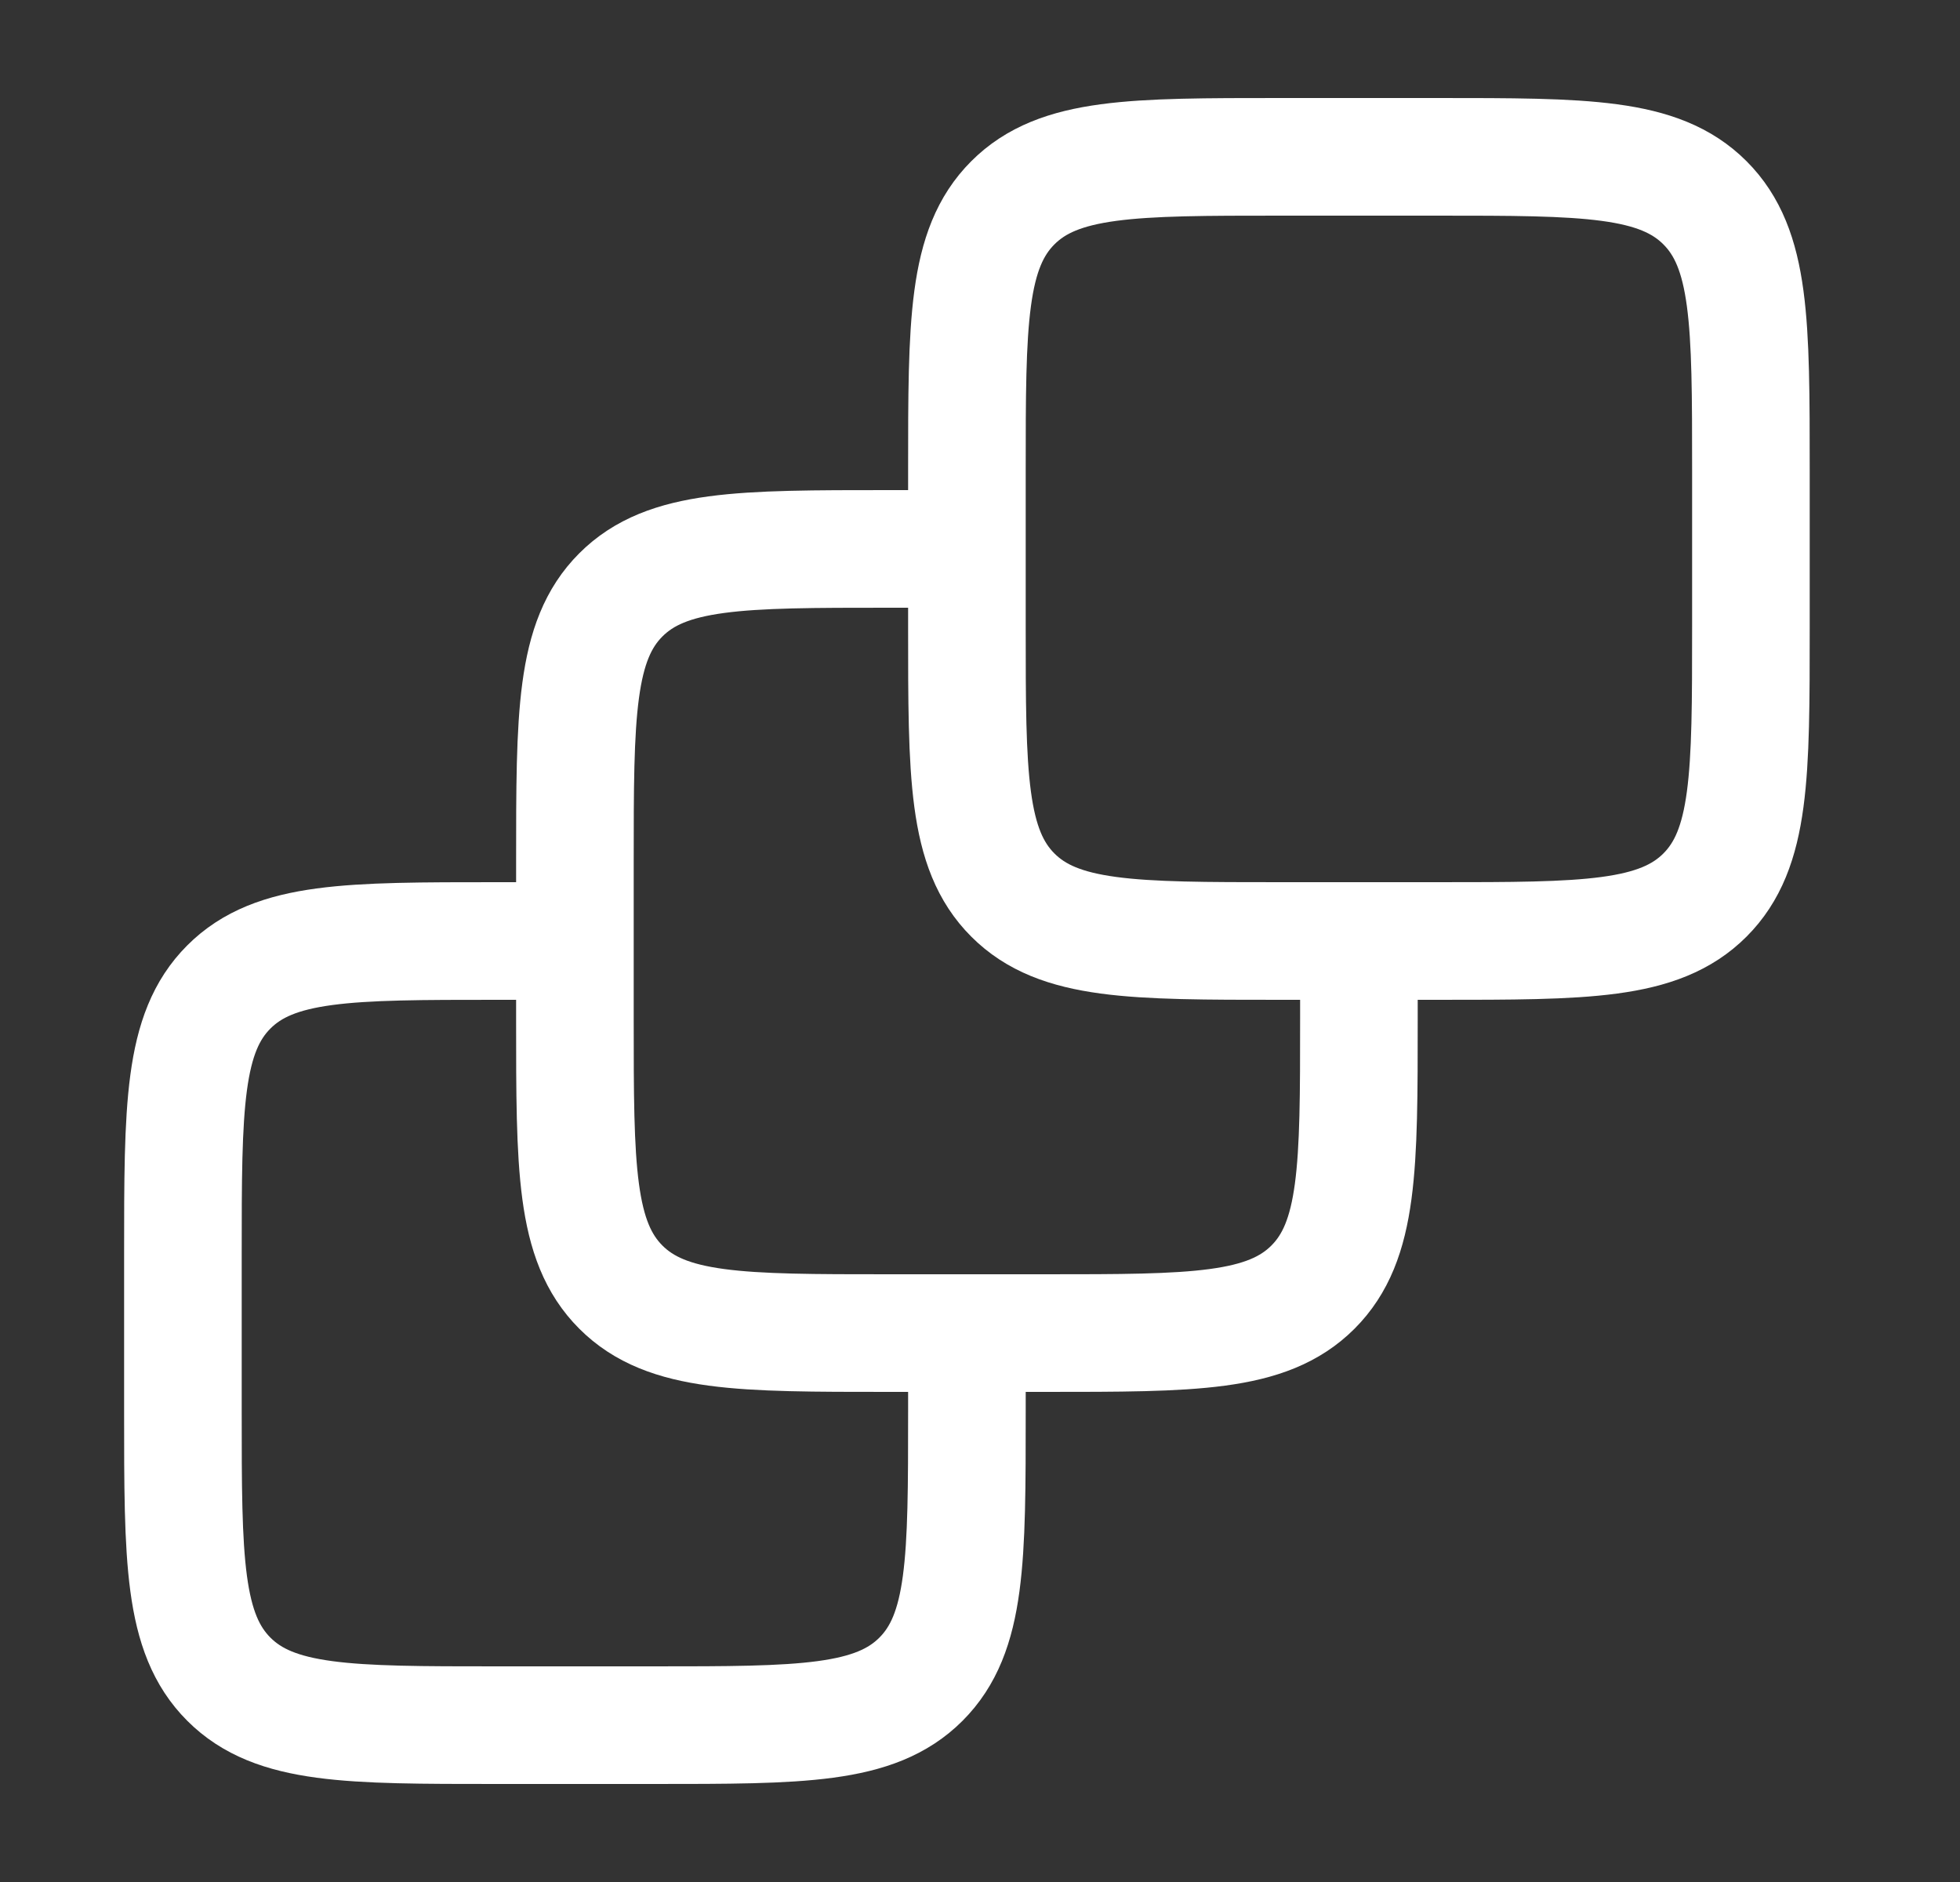 <svg width="25" height="24" viewBox="0 0 25 24" fill="none" xmlns="http://www.w3.org/2000/svg">
<rect x="0" y="0" width="25" height="24" fill="#333333" stroke="none"/>
<path d="M7.333 12H6.333C4.447 12 3.505 12 2.919 12.586C2.333 13.172 2.333 14.114 2.333 16V18C2.333 19.886 2.333 20.828 2.919 21.414C3.505 22 4.447 22 6.333 22H8.333C10.219 22 11.161 22 11.747 21.414C12.333 20.828 12.333 19.886 12.333 18V17" stroke="white" stroke-width="1.5"/>
<path d="M12.333 7H11.333C9.447 7 8.505 7 7.919 7.586C7.333 8.172 7.333 9.114 7.333 11V13C7.333 14.886 7.333 15.828 7.919 16.414C8.505 17 9.447 17 11.333 17H13.333C15.219 17 16.161 17 16.747 16.414C17.333 15.828 17.333 14.886 17.333 13V12" stroke="white" stroke-width="1.5"/>
<path d="M12.333 6C12.333 4.114 12.333 3.172 12.919 2.586C13.505 2 14.447 2 16.333 2H18.333C20.219 2 21.161 2 21.747 2.586C22.333 3.172 22.333 4.114 22.333 6V8C22.333 9.886 22.333 10.828 21.747 11.414C21.161 12 20.219 12 18.333 12H16.333C14.447 12 13.505 12 12.919 11.414C12.333 10.828 12.333 9.886 12.333 8V6Z" stroke="white" stroke-width="1.5"/>
</svg>
